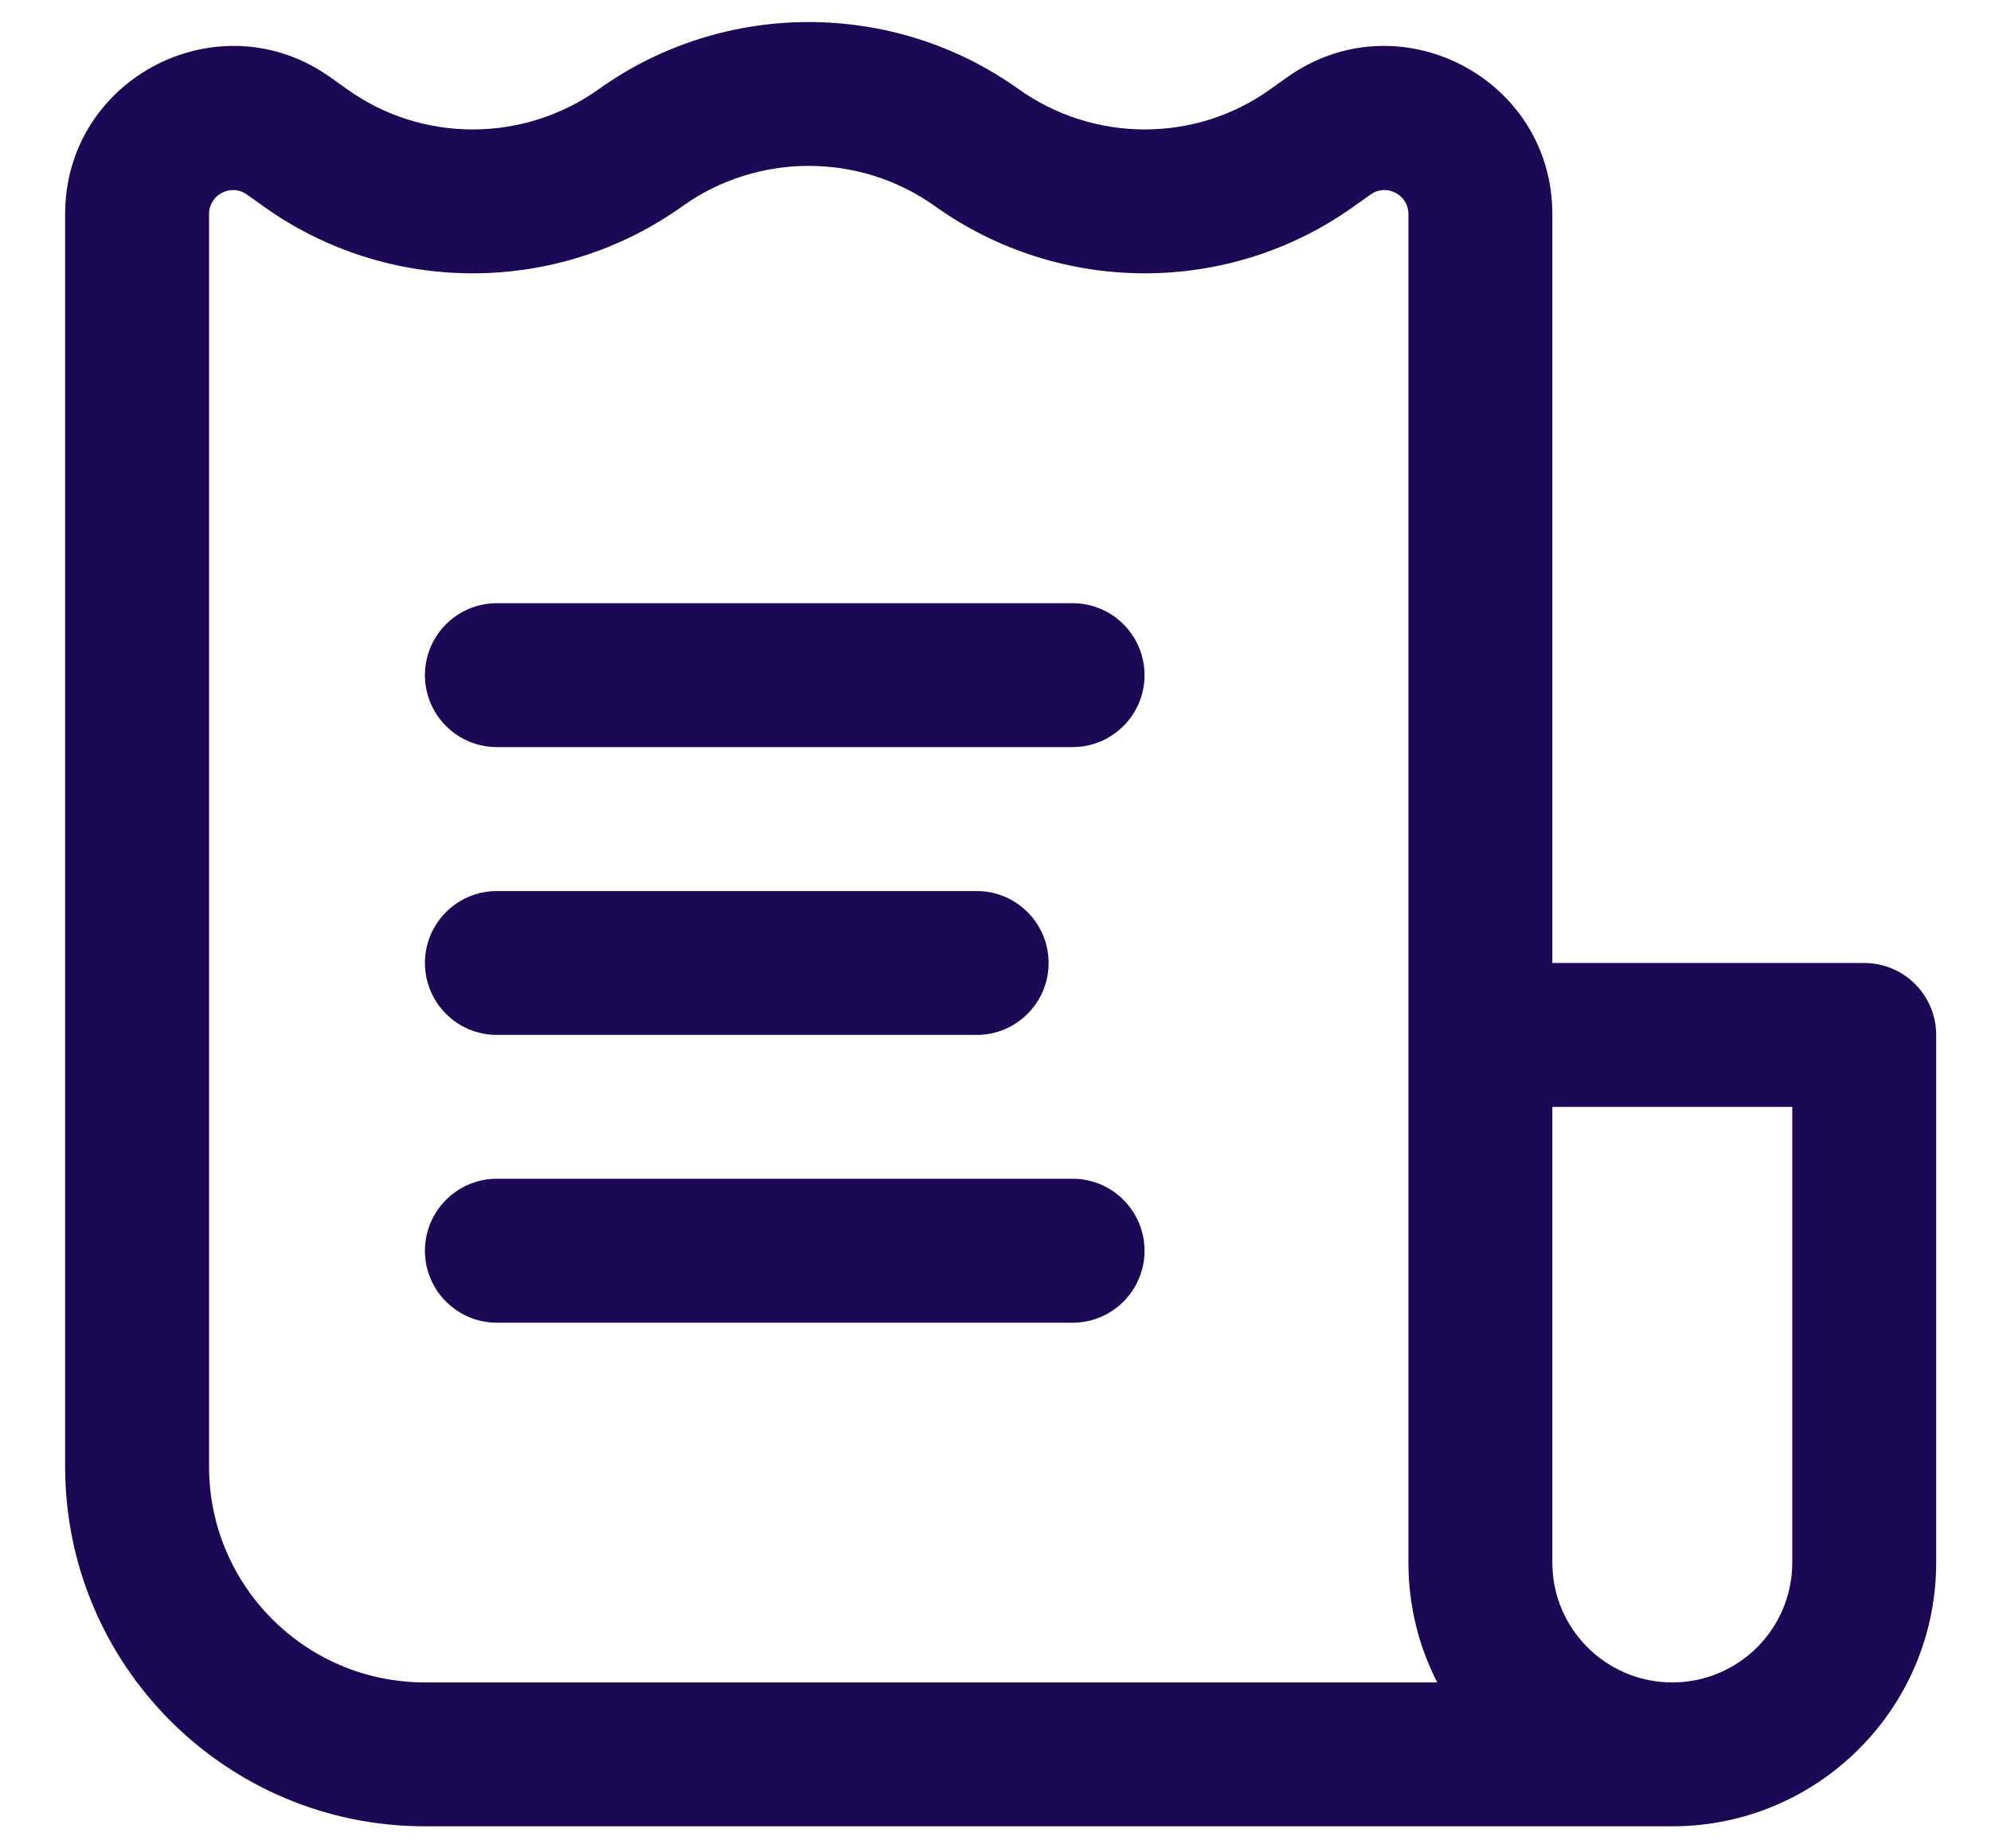 <svg width="28" height="26" viewBox="0 0 28 26" fill="none" xmlns="http://www.w3.org/2000/svg">
<path d="M16.096 9.497C16.096 8.938 15.643 8.485 15.084 8.485H6.988C6.429 8.485 5.976 8.938 5.976 9.497C5.976 10.056 6.429 10.509 6.988 10.509H15.084C15.643 10.509 16.096 10.056 16.096 9.497Z" fill="#1B0956"/>
<path d="M14.747 13.546C14.747 12.987 14.294 12.534 13.735 12.534H6.988C6.429 12.534 5.976 12.987 5.976 13.546C5.976 14.105 6.429 14.558 6.988 14.558H13.735C14.294 14.558 14.747 14.105 14.747 13.546Z" fill="#1B0956"/>
<path d="M15.084 16.581C15.643 16.581 16.096 17.035 16.096 17.594C16.096 18.152 15.643 18.606 15.084 18.606H6.988C6.429 18.606 5.976 18.152 5.976 17.594C5.976 17.035 6.429 16.581 6.988 16.581H15.084Z" fill="#1B0956"/>
<path fill-rule="evenodd" clip-rule="evenodd" d="M5.976 25.69H23.518C25.567 25.69 27.229 24.029 27.229 21.98V14.558C27.229 13.999 26.776 13.546 26.217 13.546H21.831V3.011C21.831 1.091 19.66 -0.027 18.097 1.09L17.861 1.258C16.808 2.011 15.381 2.008 14.323 1.252C12.564 -0.004 10.183 -0.004 8.424 1.252C7.366 2.008 5.939 2.011 4.886 1.258L4.65 1.09C3.087 -0.027 0.916 1.091 0.916 3.011V20.63C0.916 23.425 3.181 25.69 5.976 25.69ZM9.6 2.899C10.656 2.145 12.091 2.145 13.147 2.899C14.903 4.154 17.276 4.164 19.037 2.905L19.274 2.737C19.497 2.577 19.807 2.737 19.807 3.011V21.98C19.807 22.587 19.953 23.16 20.212 23.666H5.976C4.299 23.666 2.94 22.307 2.94 20.63V3.011C2.94 2.737 3.25 2.577 3.473 2.737L3.709 2.905C5.471 4.164 7.843 4.154 9.6 2.899ZM21.831 21.98V15.57H25.205V21.98C25.205 22.911 24.45 23.666 23.518 23.666C22.586 23.666 21.831 22.911 21.831 21.98Z" fill="#1B0956"/>
</svg>
